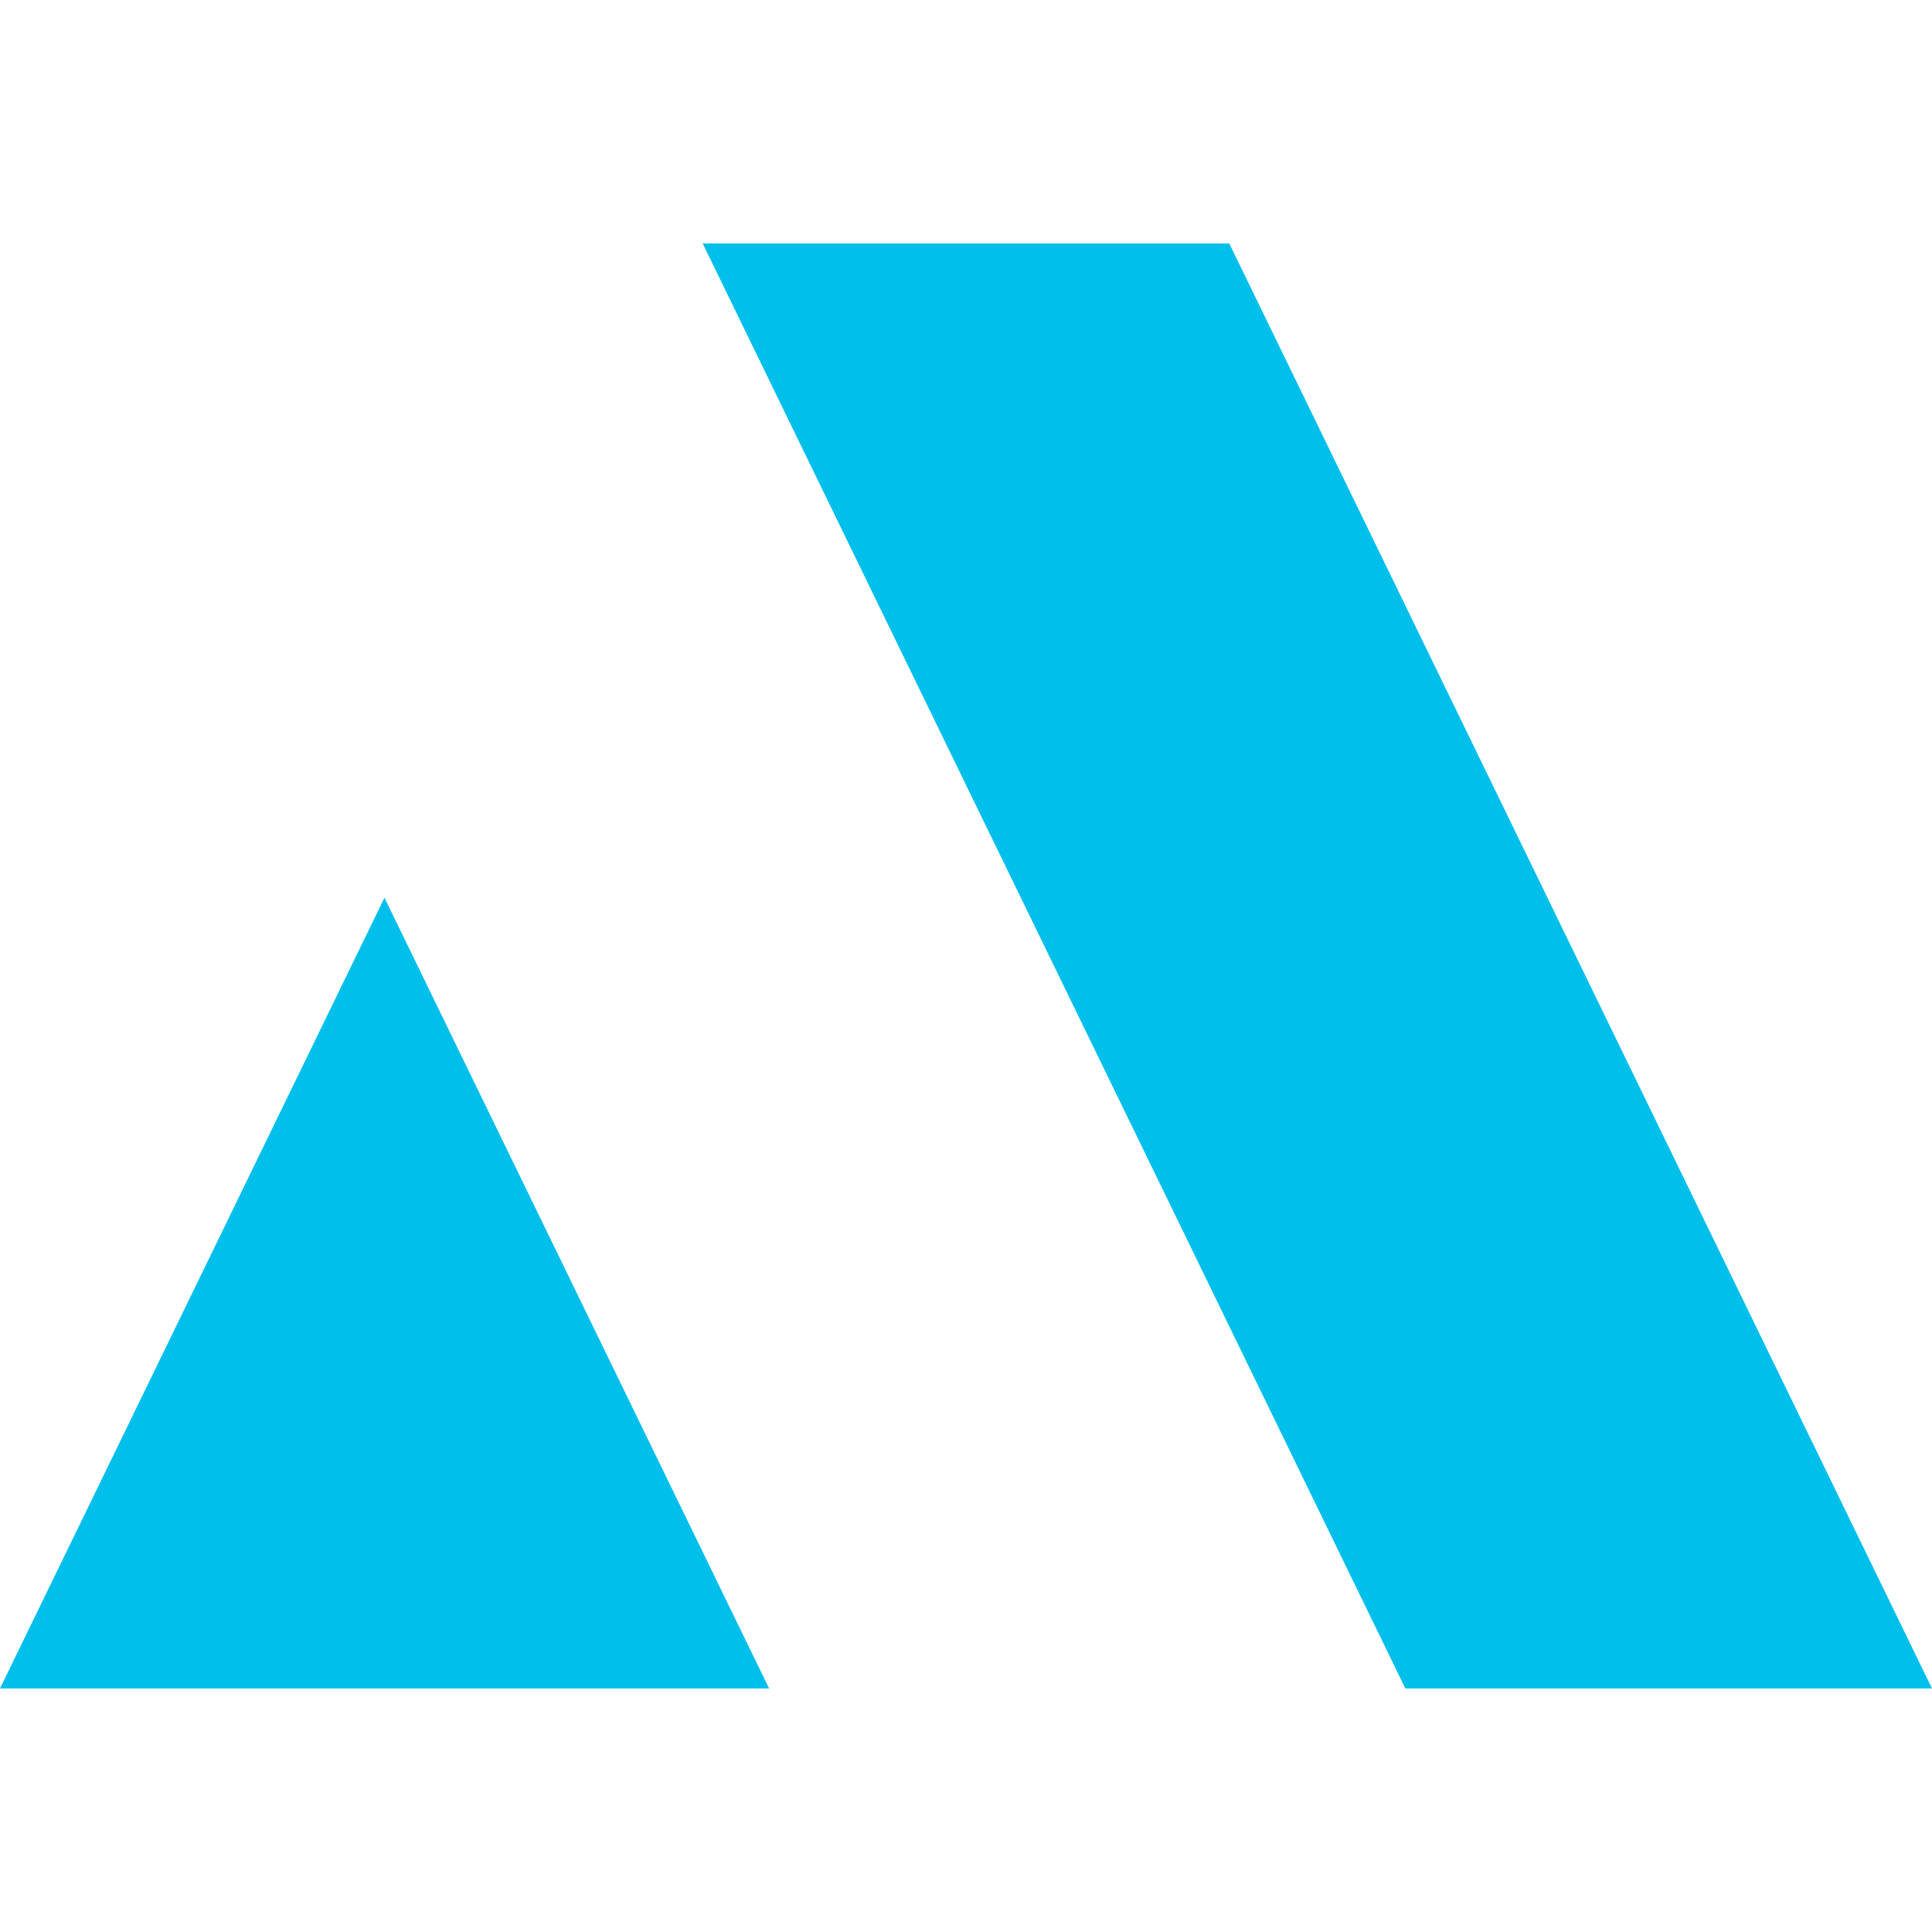 <svg width="32" height="32" viewBox="0 0 32 32" fill="none" xmlns="http://www.w3.org/2000/svg">
    <path
        d="M6.368 14.869L12.739 27.966H0L6.368 14.869ZM20.361 4.033H11.639L23.277 27.966H32L20.361 4.033Z"
        fill="#00C0EB" />
</svg>